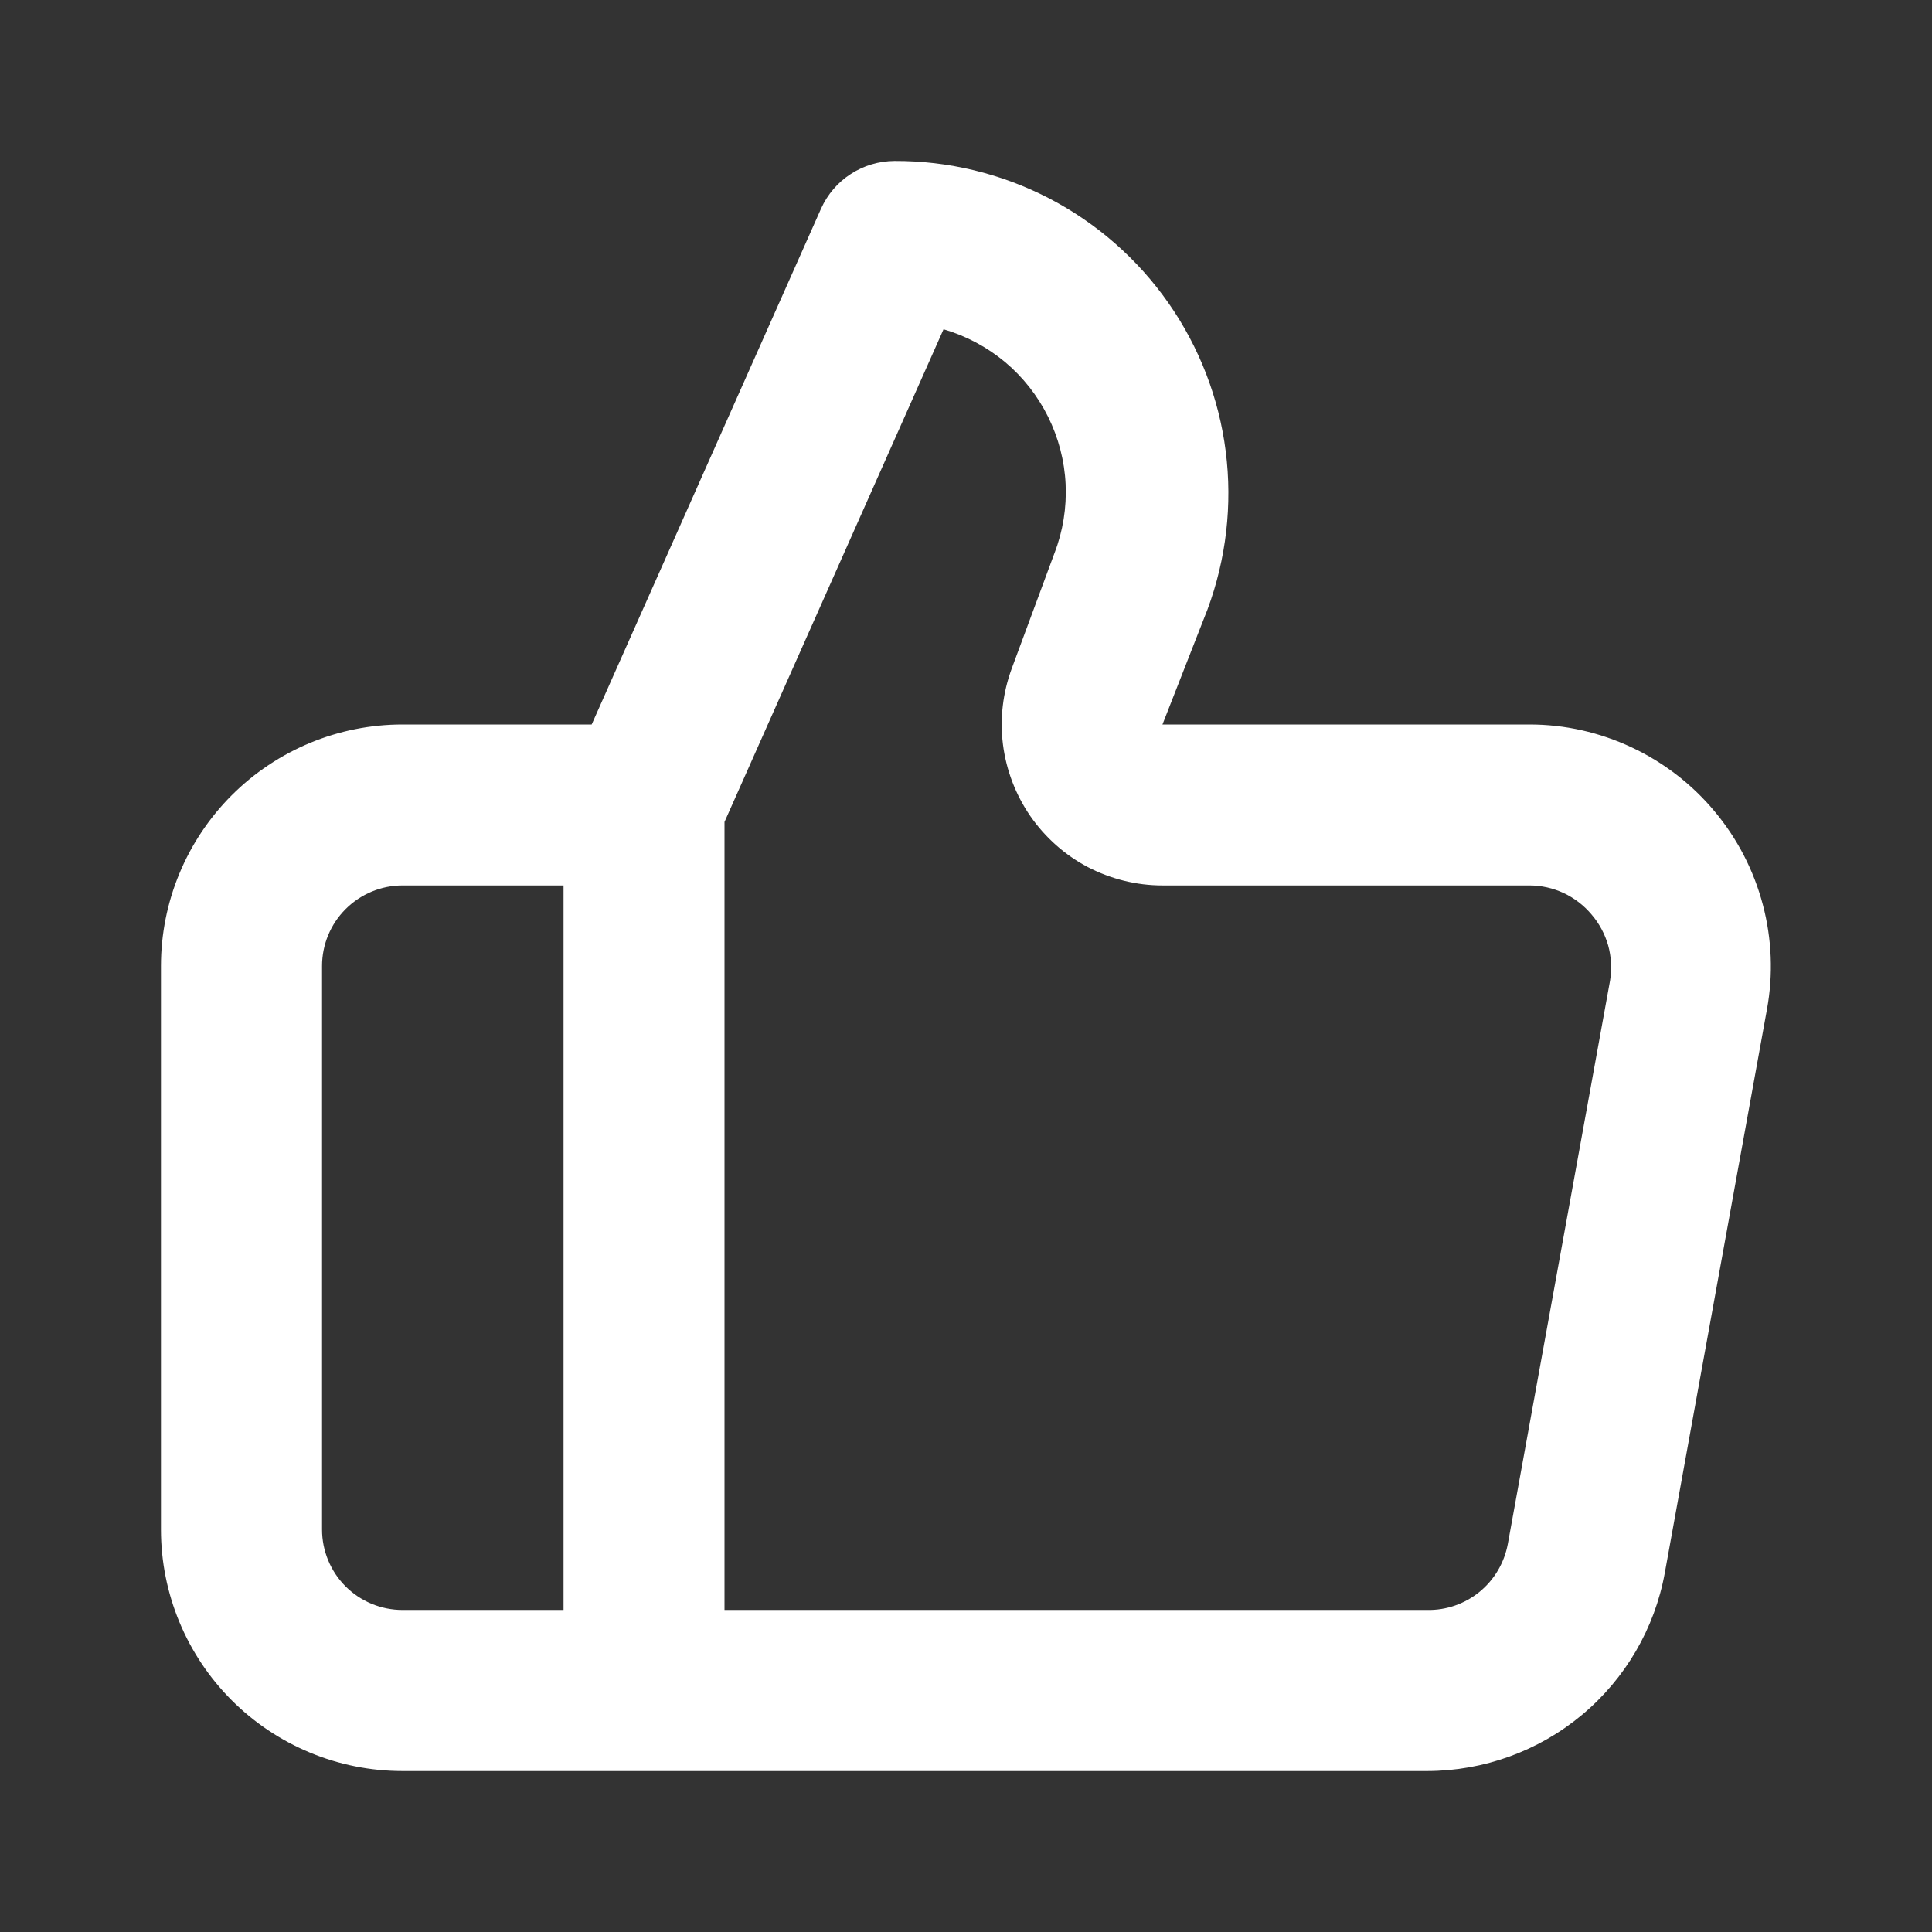 <svg width="16" height="16" viewBox="0 0 16 16" fill="none" xmlns="http://www.w3.org/2000/svg">
<rect x="0" y="0" width="16" height="16" fill="#333333" stroke="none"/>
<path d="M14.2 6.72C14.013 6.495 13.778 6.314 13.514 6.19C13.248 6.065 12.96 6 12.667 6H9.627L10 5.047C10.155 4.629 10.207 4.18 10.151 3.739C10.095 3.297 9.932 2.875 9.677 2.51C9.422 2.145 9.082 1.847 8.687 1.642C8.291 1.437 7.852 1.331 7.407 1.333C7.279 1.334 7.153 1.371 7.046 1.441C6.938 1.51 6.853 1.61 6.8 1.727L4.9 6H3.333C2.803 6 2.294 6.211 1.919 6.586C1.544 6.961 1.333 7.47 1.333 8V12.667C1.333 13.197 1.544 13.706 1.919 14.081C2.294 14.456 2.803 14.667 3.333 14.667H11.82C12.288 14.666 12.741 14.502 13.1 14.203C13.46 13.903 13.703 13.487 13.787 13.027L14.633 8.36C14.686 8.072 14.674 7.775 14.599 7.492C14.524 7.208 14.388 6.945 14.2 6.72ZM4.667 13.333H3.333C3.157 13.333 2.987 13.263 2.862 13.138C2.737 13.013 2.667 12.843 2.667 12.667V8C2.667 7.823 2.737 7.654 2.862 7.529C2.987 7.404 3.157 7.333 3.333 7.333H4.667V13.333ZM13.334 8.12L12.487 12.787C12.458 12.942 12.376 13.082 12.254 13.182C12.132 13.282 11.978 13.336 11.82 13.333H6V6.807L7.814 2.727C8 2.781 8.174 2.874 8.323 2.998C8.472 3.123 8.593 3.277 8.68 3.452C8.766 3.626 8.816 3.816 8.825 4.01C8.834 4.204 8.803 4.398 8.733 4.58L8.38 5.533C8.305 5.735 8.279 5.952 8.306 6.165C8.333 6.378 8.411 6.582 8.533 6.759C8.656 6.936 8.819 7.081 9.009 7.181C9.2 7.28 9.412 7.333 9.627 7.333H12.667C12.765 7.333 12.861 7.355 12.95 7.396C13.039 7.438 13.117 7.498 13.18 7.573C13.244 7.647 13.291 7.735 13.318 7.829C13.344 7.924 13.35 8.023 13.334 8.12Z" fill="white"/>
</svg>
